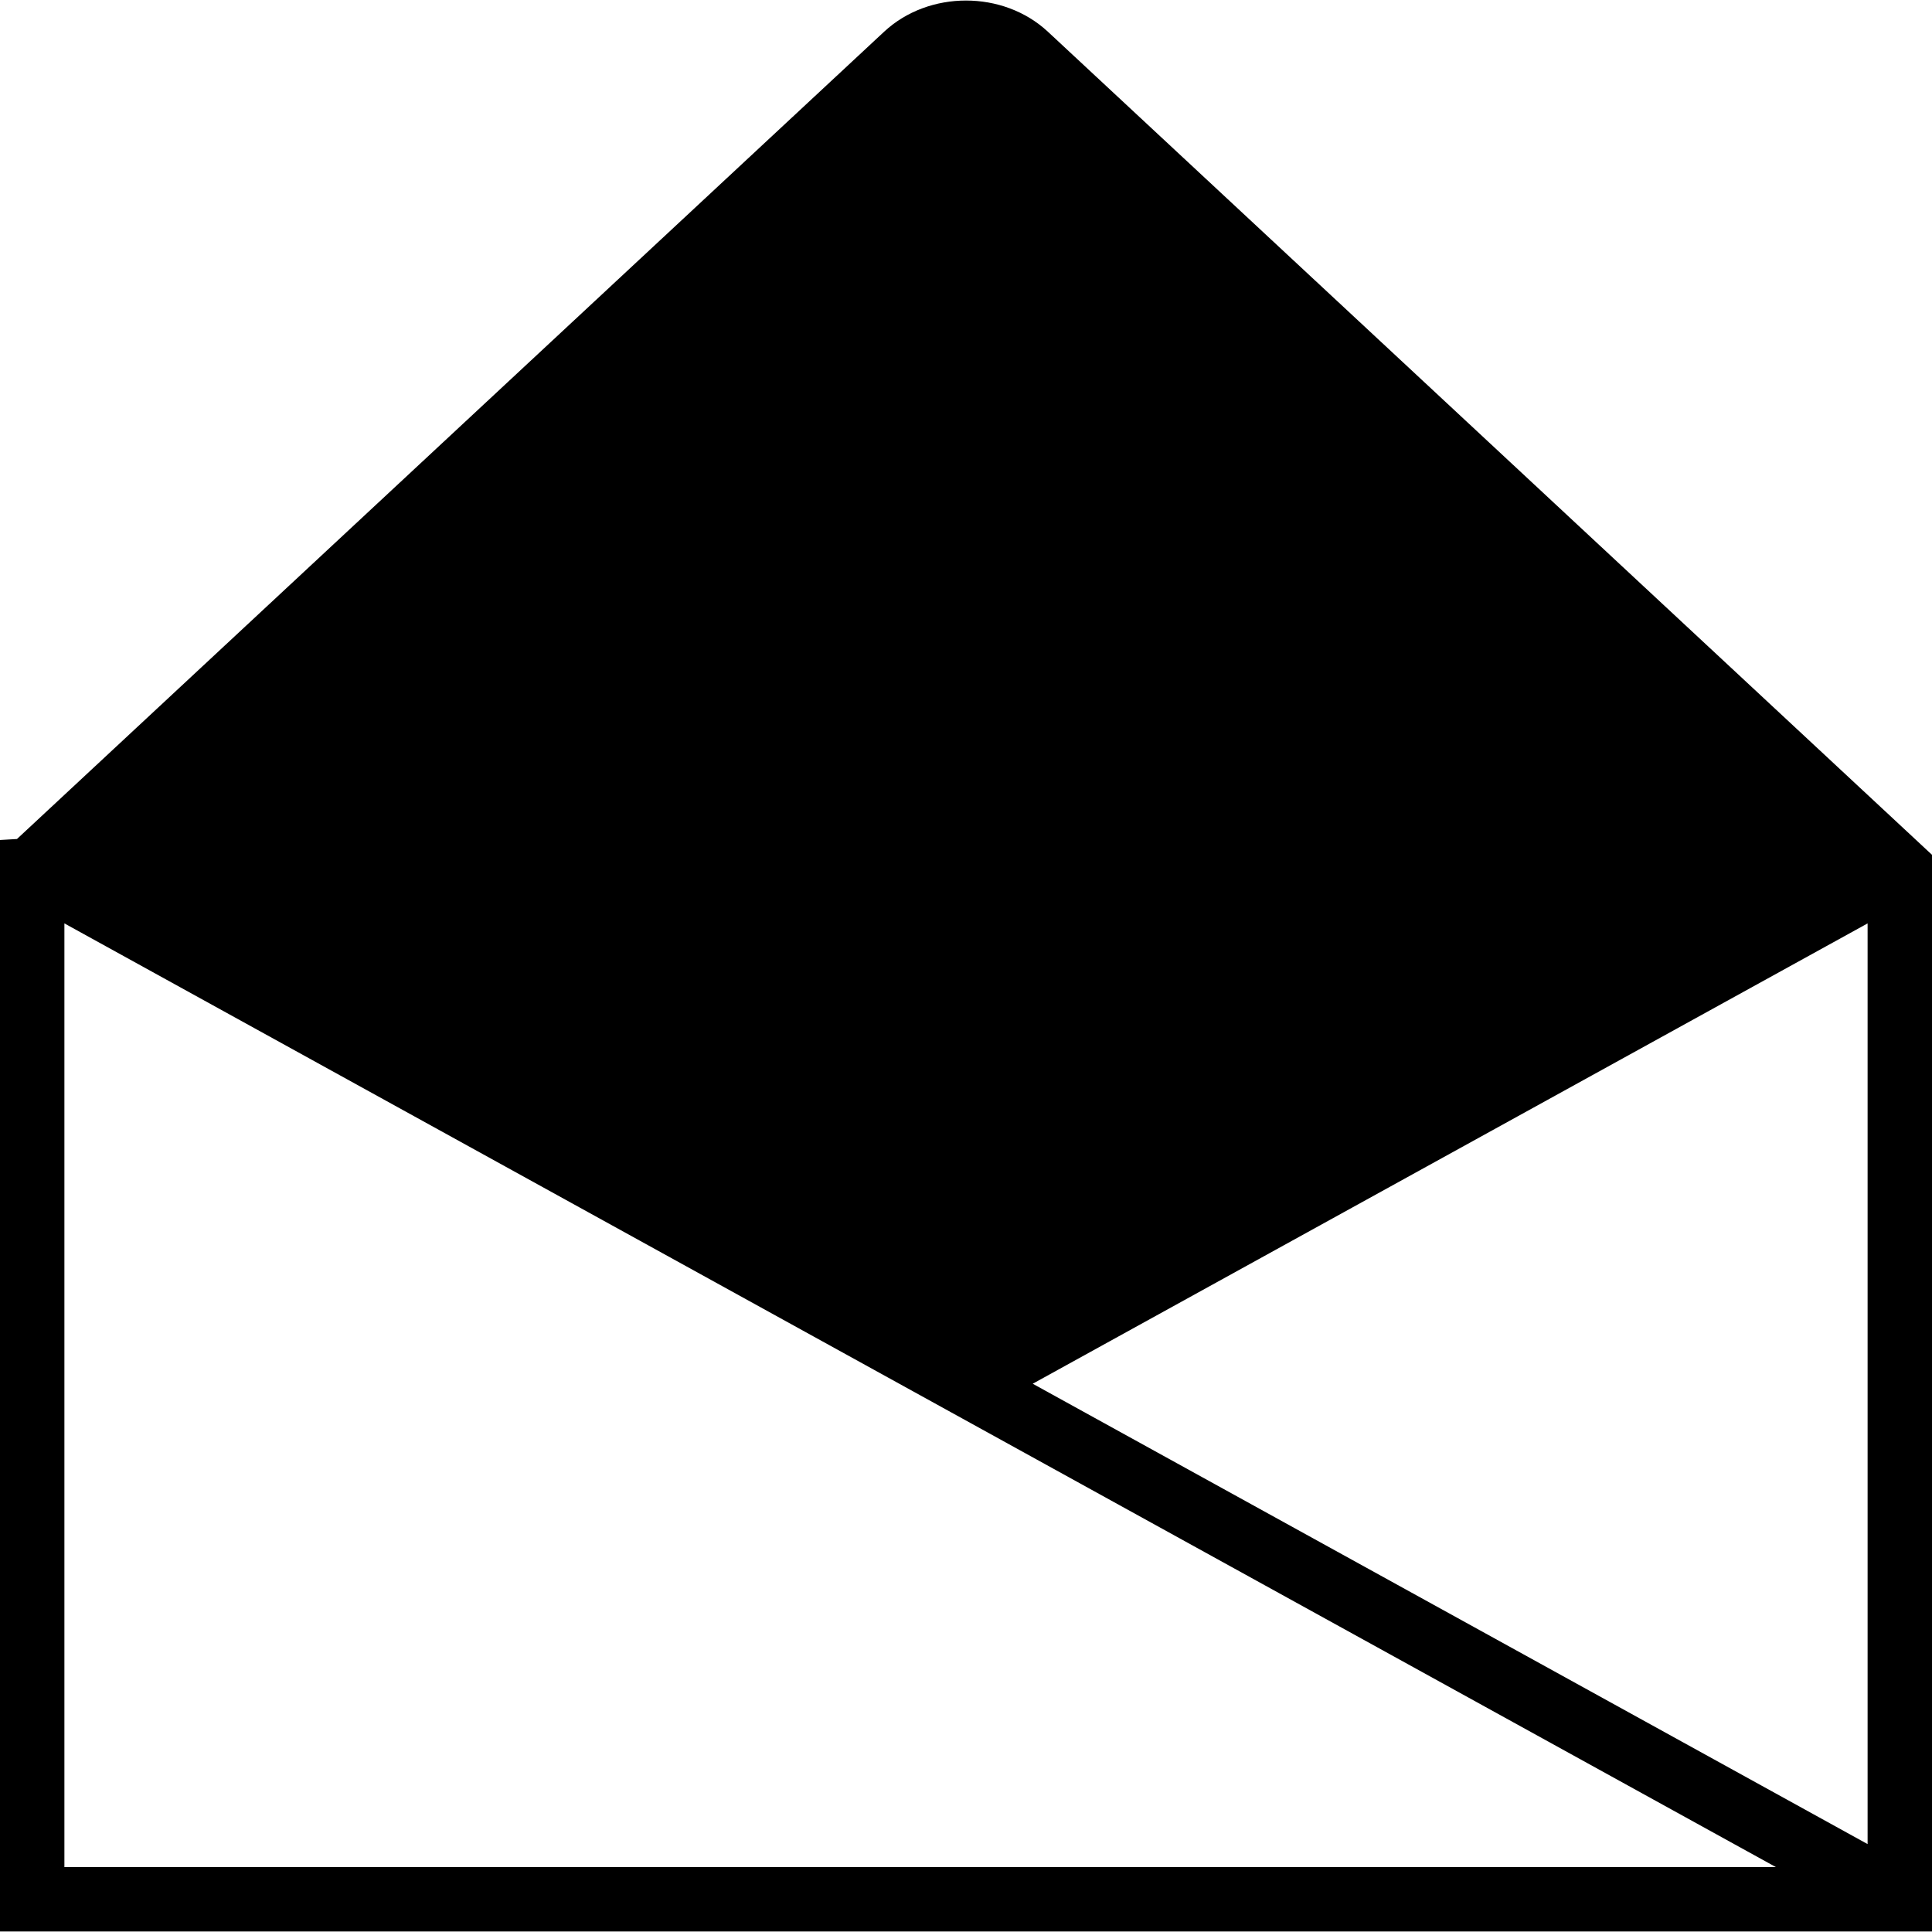 <?xml version="1.0" encoding="iso-8859-1"?>
<!-- Uploaded to: SVG Repo, www.svgrepo.com, Generator: SVG Repo Mixer Tools -->
<!DOCTYPE svg PUBLIC "-//W3C//DTD SVG 1.1//EN" "http://www.w3.org/Graphics/SVG/1.1/DTD/svg11.dtd">
<svg fill="#000000" height="800px" width="800px" version="1.1" id="Capa_1" xmlns="http://www.w3.org/2000/svg" xmlns:xlink="http://www.w3.org/1999/xlink" 
	 viewBox="0 0 60 60" xml:space="preserve">
<path d="M32.543,0.985c-1.387-1.291-3.699-1.291-5.086,0L0.527,26.056L0,26.087v0.46v32.308v1.129h1.129h56.127h1.615h0.449H60
	v-1.129V27.087v-0.54L32.543,0.985z M32.072,42.973L58,28.677v28.593l-3.302-1.821L32.072,42.973z M2,57.983V28.677l25.929,14.297
	l0,0l10.316,5.688l16.907,9.322H2z"/>
</svg>